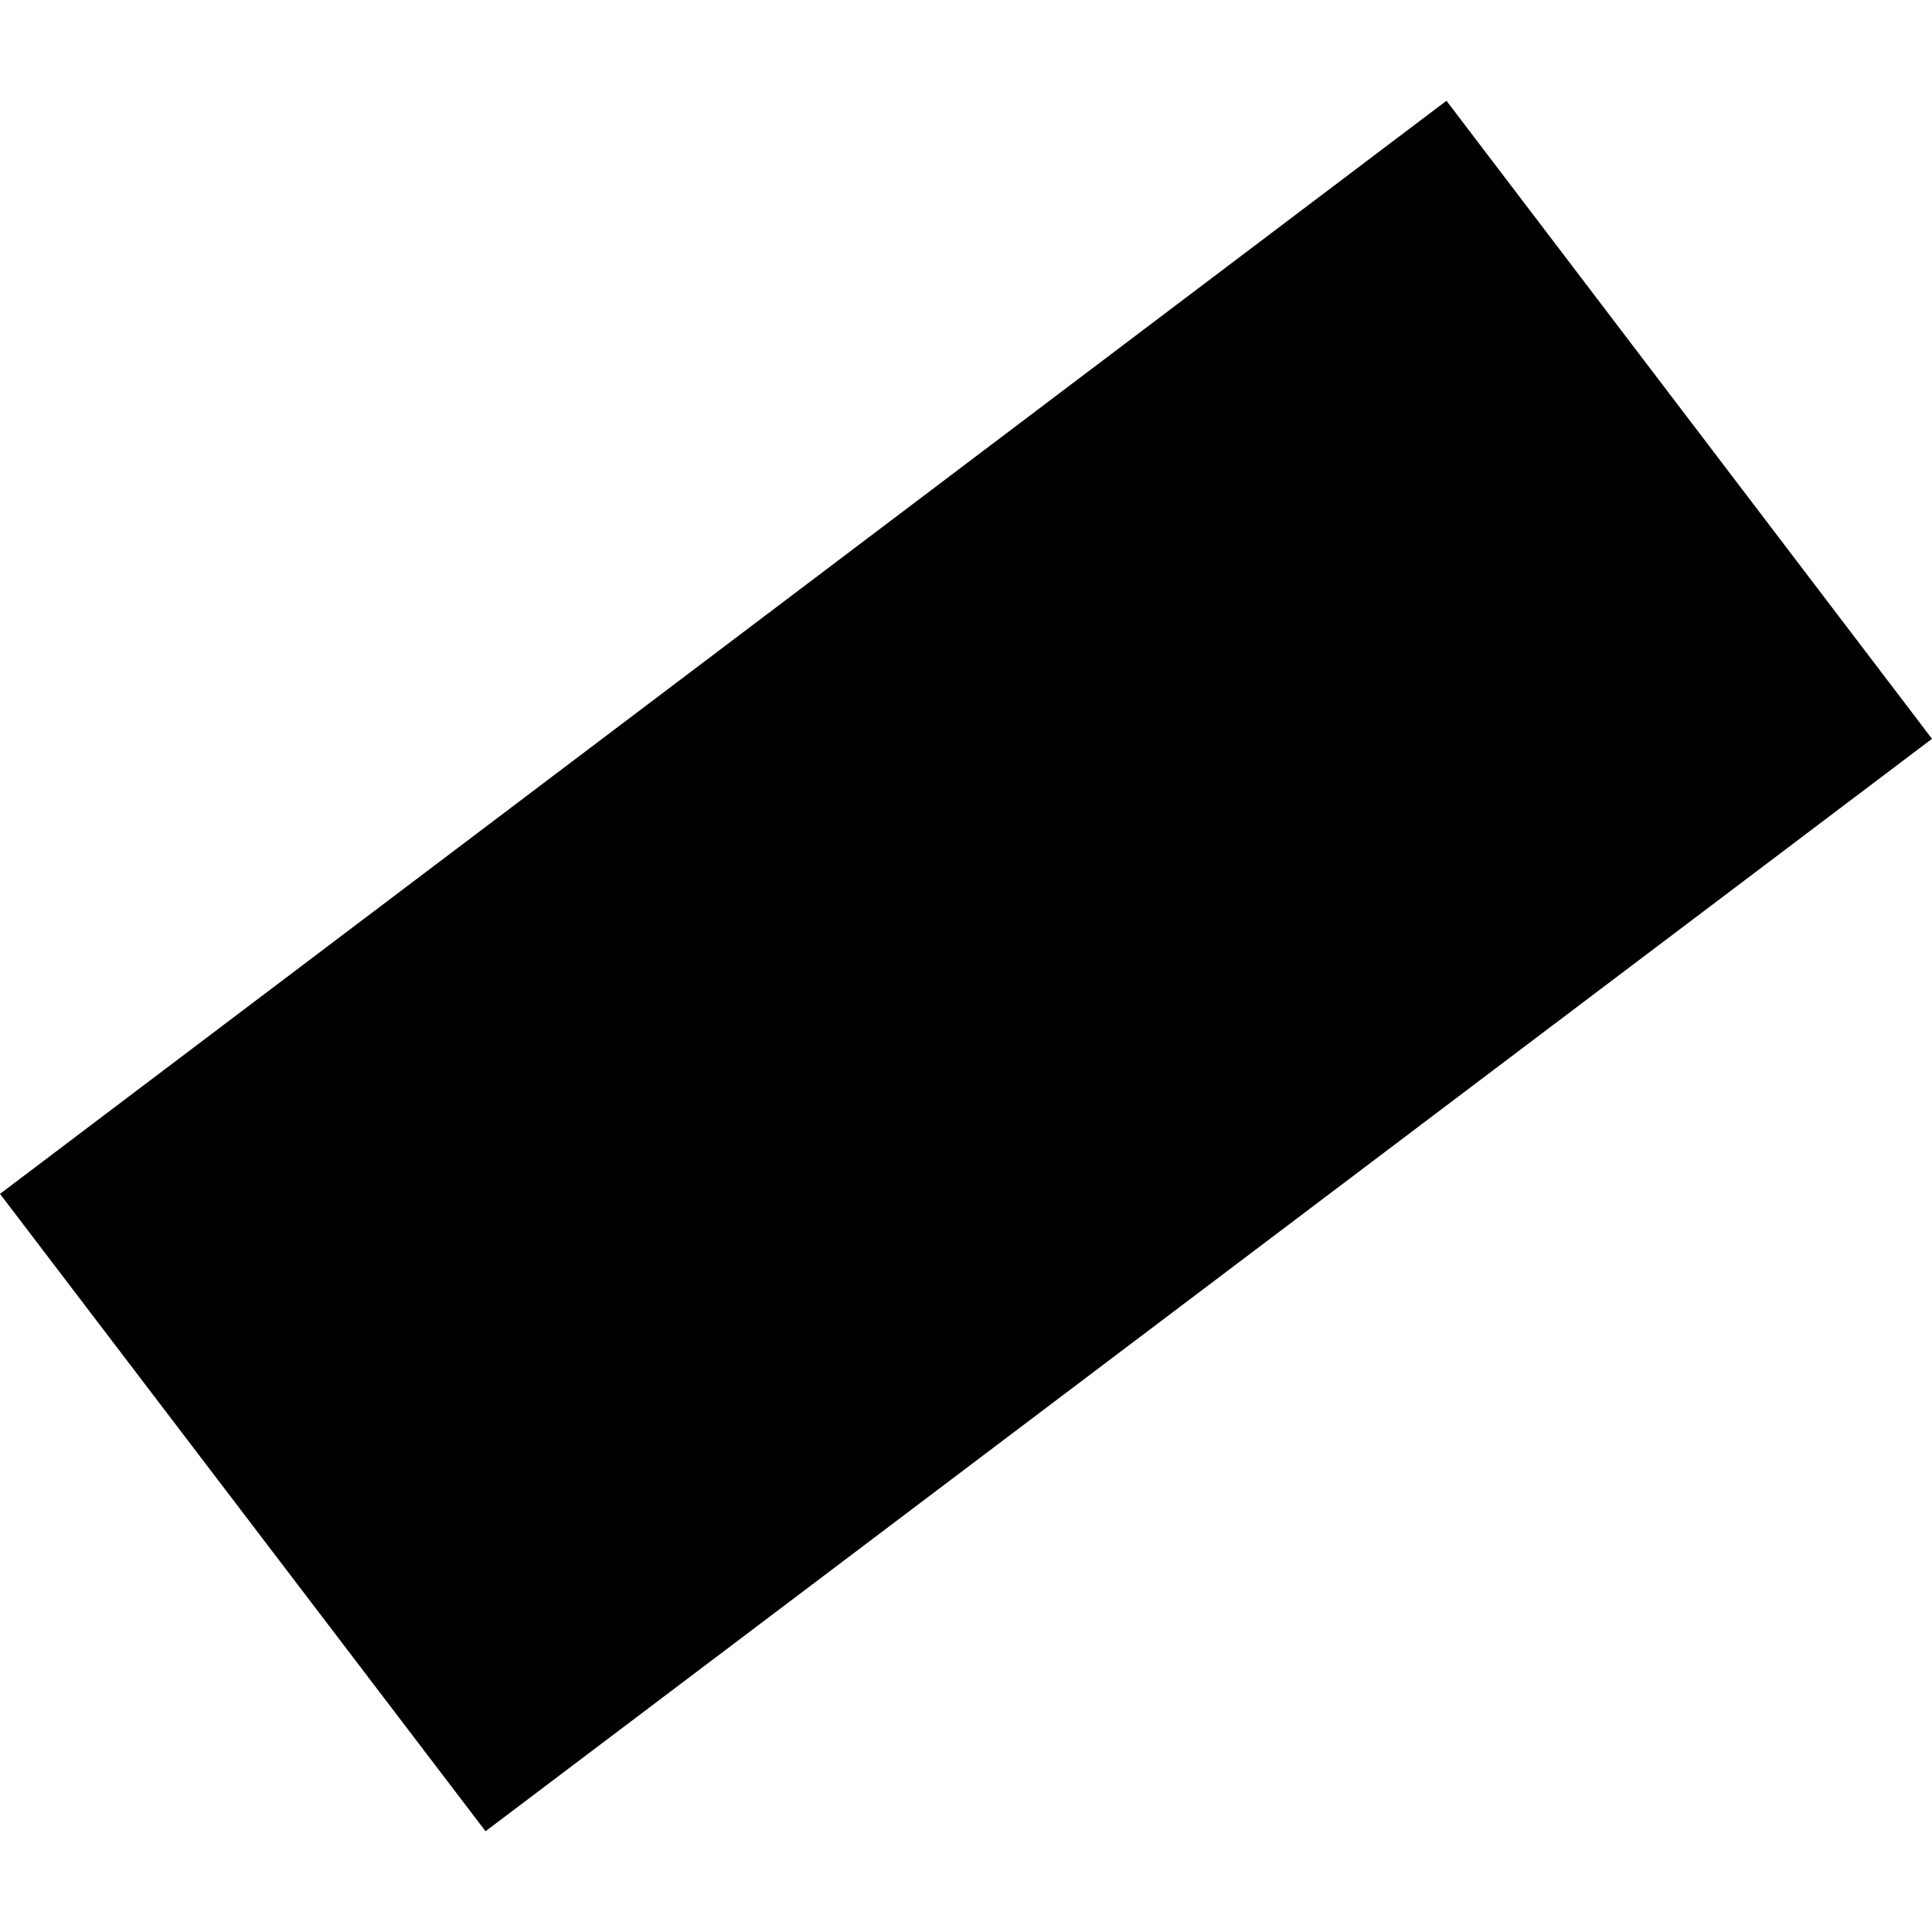 <?xml version="1.0" encoding="utf-8" standalone="no"?>
<!DOCTYPE svg PUBLIC "-//W3C//DTD SVG 1.1//EN"
  "http://www.w3.org/Graphics/SVG/1.1/DTD/svg11.dtd">
<!-- Created with matplotlib (https://matplotlib.org/) -->
<svg height="288pt" version="1.1" viewBox="0 0 288 288" width="288pt" xmlns="http://www.w3.org/2000/svg" xmlns:xlink="http://www.w3.org/1999/xlink">
 <defs>
  <style type="text/css">
*{stroke-linecap:butt;stroke-linejoin:round;}
  </style>
 </defs>
 <g id="figure_1">
  <g id="patch_1">
   <path d="M 0 288 
L 288 288 
L 288 0 
L 0 0 
z
" style="fill:none;opacity:0;"/>
  </g>
  <g id="axes_1">
   <g id="PatchCollection_1">
    <path clip-path="url(#pb13903dc9c)" d="M 72.378 272.98 
L 0 177.968 
L 215.621 15.02 
L 288 110.134 
L 72.378 272.98 
"/>
   </g>
  </g>
 </g>
 <defs>
  <clipPath id="pb13903dc9c">
   <rect height="257.959" width="288" x="0" y="15.02"/>
  </clipPath>
 </defs>
</svg>
